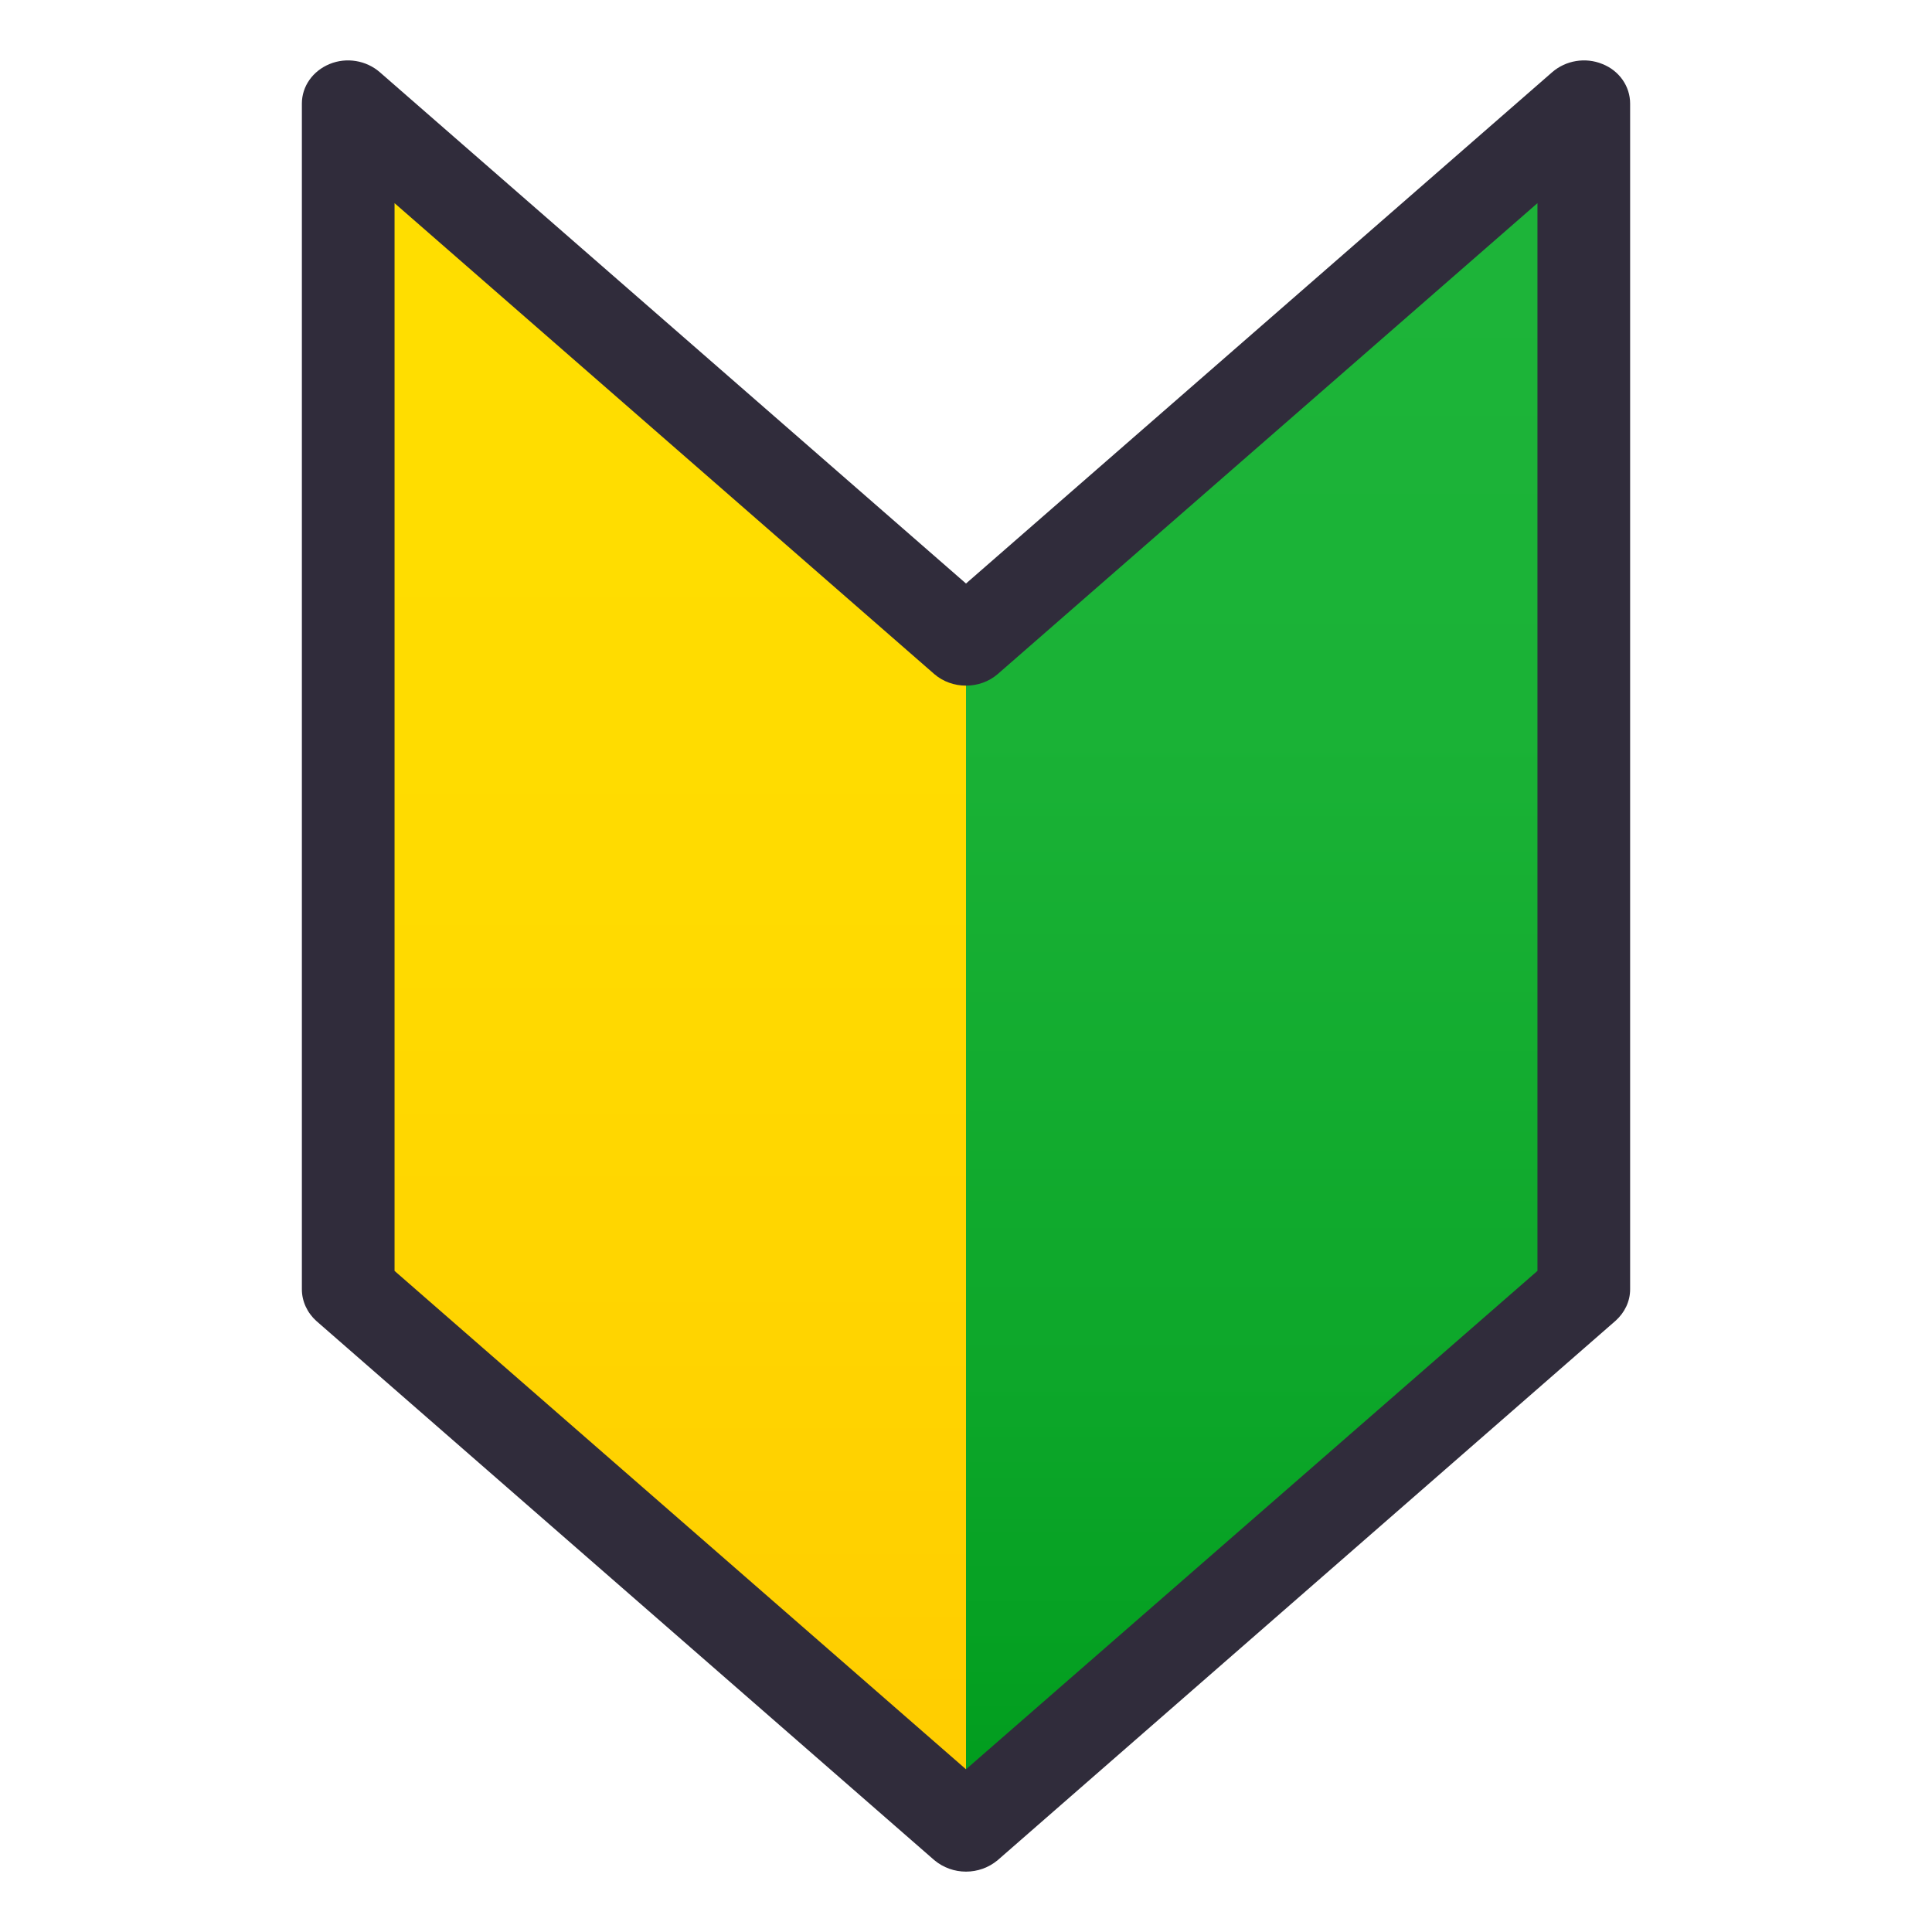 <svg xmlns="http://www.w3.org/2000/svg" xml:space="preserve" style="enable-background:new 0 0 64 64" viewBox="0 0 64 64"><linearGradient id="a" x1="41.678" x2="41.678" y1="60.57" y2="3.429" gradientUnits="userSpaceOnUse"><stop offset="0" style="stop-color:#009c1d"/><stop offset=".263" style="stop-color:#0da72a"/><stop offset=".638" style="stop-color:#1ab236"/><stop offset="1" style="stop-color:#1eb53a"/></linearGradient><path d="M30.89 21.68 32 60.57l20.46-17.86V3.43z" style="fill:url(#a)"/><linearGradient id="b" x1="21.767" x2="21.767" y1="60.57" y2="3.429" gradientUnits="userSpaceOnUse"><stop offset="0" style="stop-color:#fc0"/><stop offset=".068" style="stop-color:#ffce00"/><stop offset=".542" style="stop-color:#ffdb00"/><stop offset="1" style="stop-color:#ffdf00"/></linearGradient><path d="M11.53 3.43v39.28L32 60.57V21.29z" style="fill:url(#b)"/><path d="M32 62c-.38 0-.75-.13-1.05-.38L10.48 43.76c-.3-.27-.48-.65-.48-1.05V3.43c0-.57.36-1.08.92-1.31.56-.23 1.21-.12 1.66.27L32 19.33 51.42 2.39c.45-.39 1.1-.5 1.66-.27.56.22.92.74.92 1.31v39.28c0 .4-.18.77-.48 1.04L33.05 61.62c-.3.25-.67.38-1.05.38zM13.07 42.1 32 58.61 50.93 42.1V6.73l-17.88 15.6c-.59.51-1.51.51-2.1 0L13.07 6.73V42.1z" style="fill:#302c3b"/></svg>